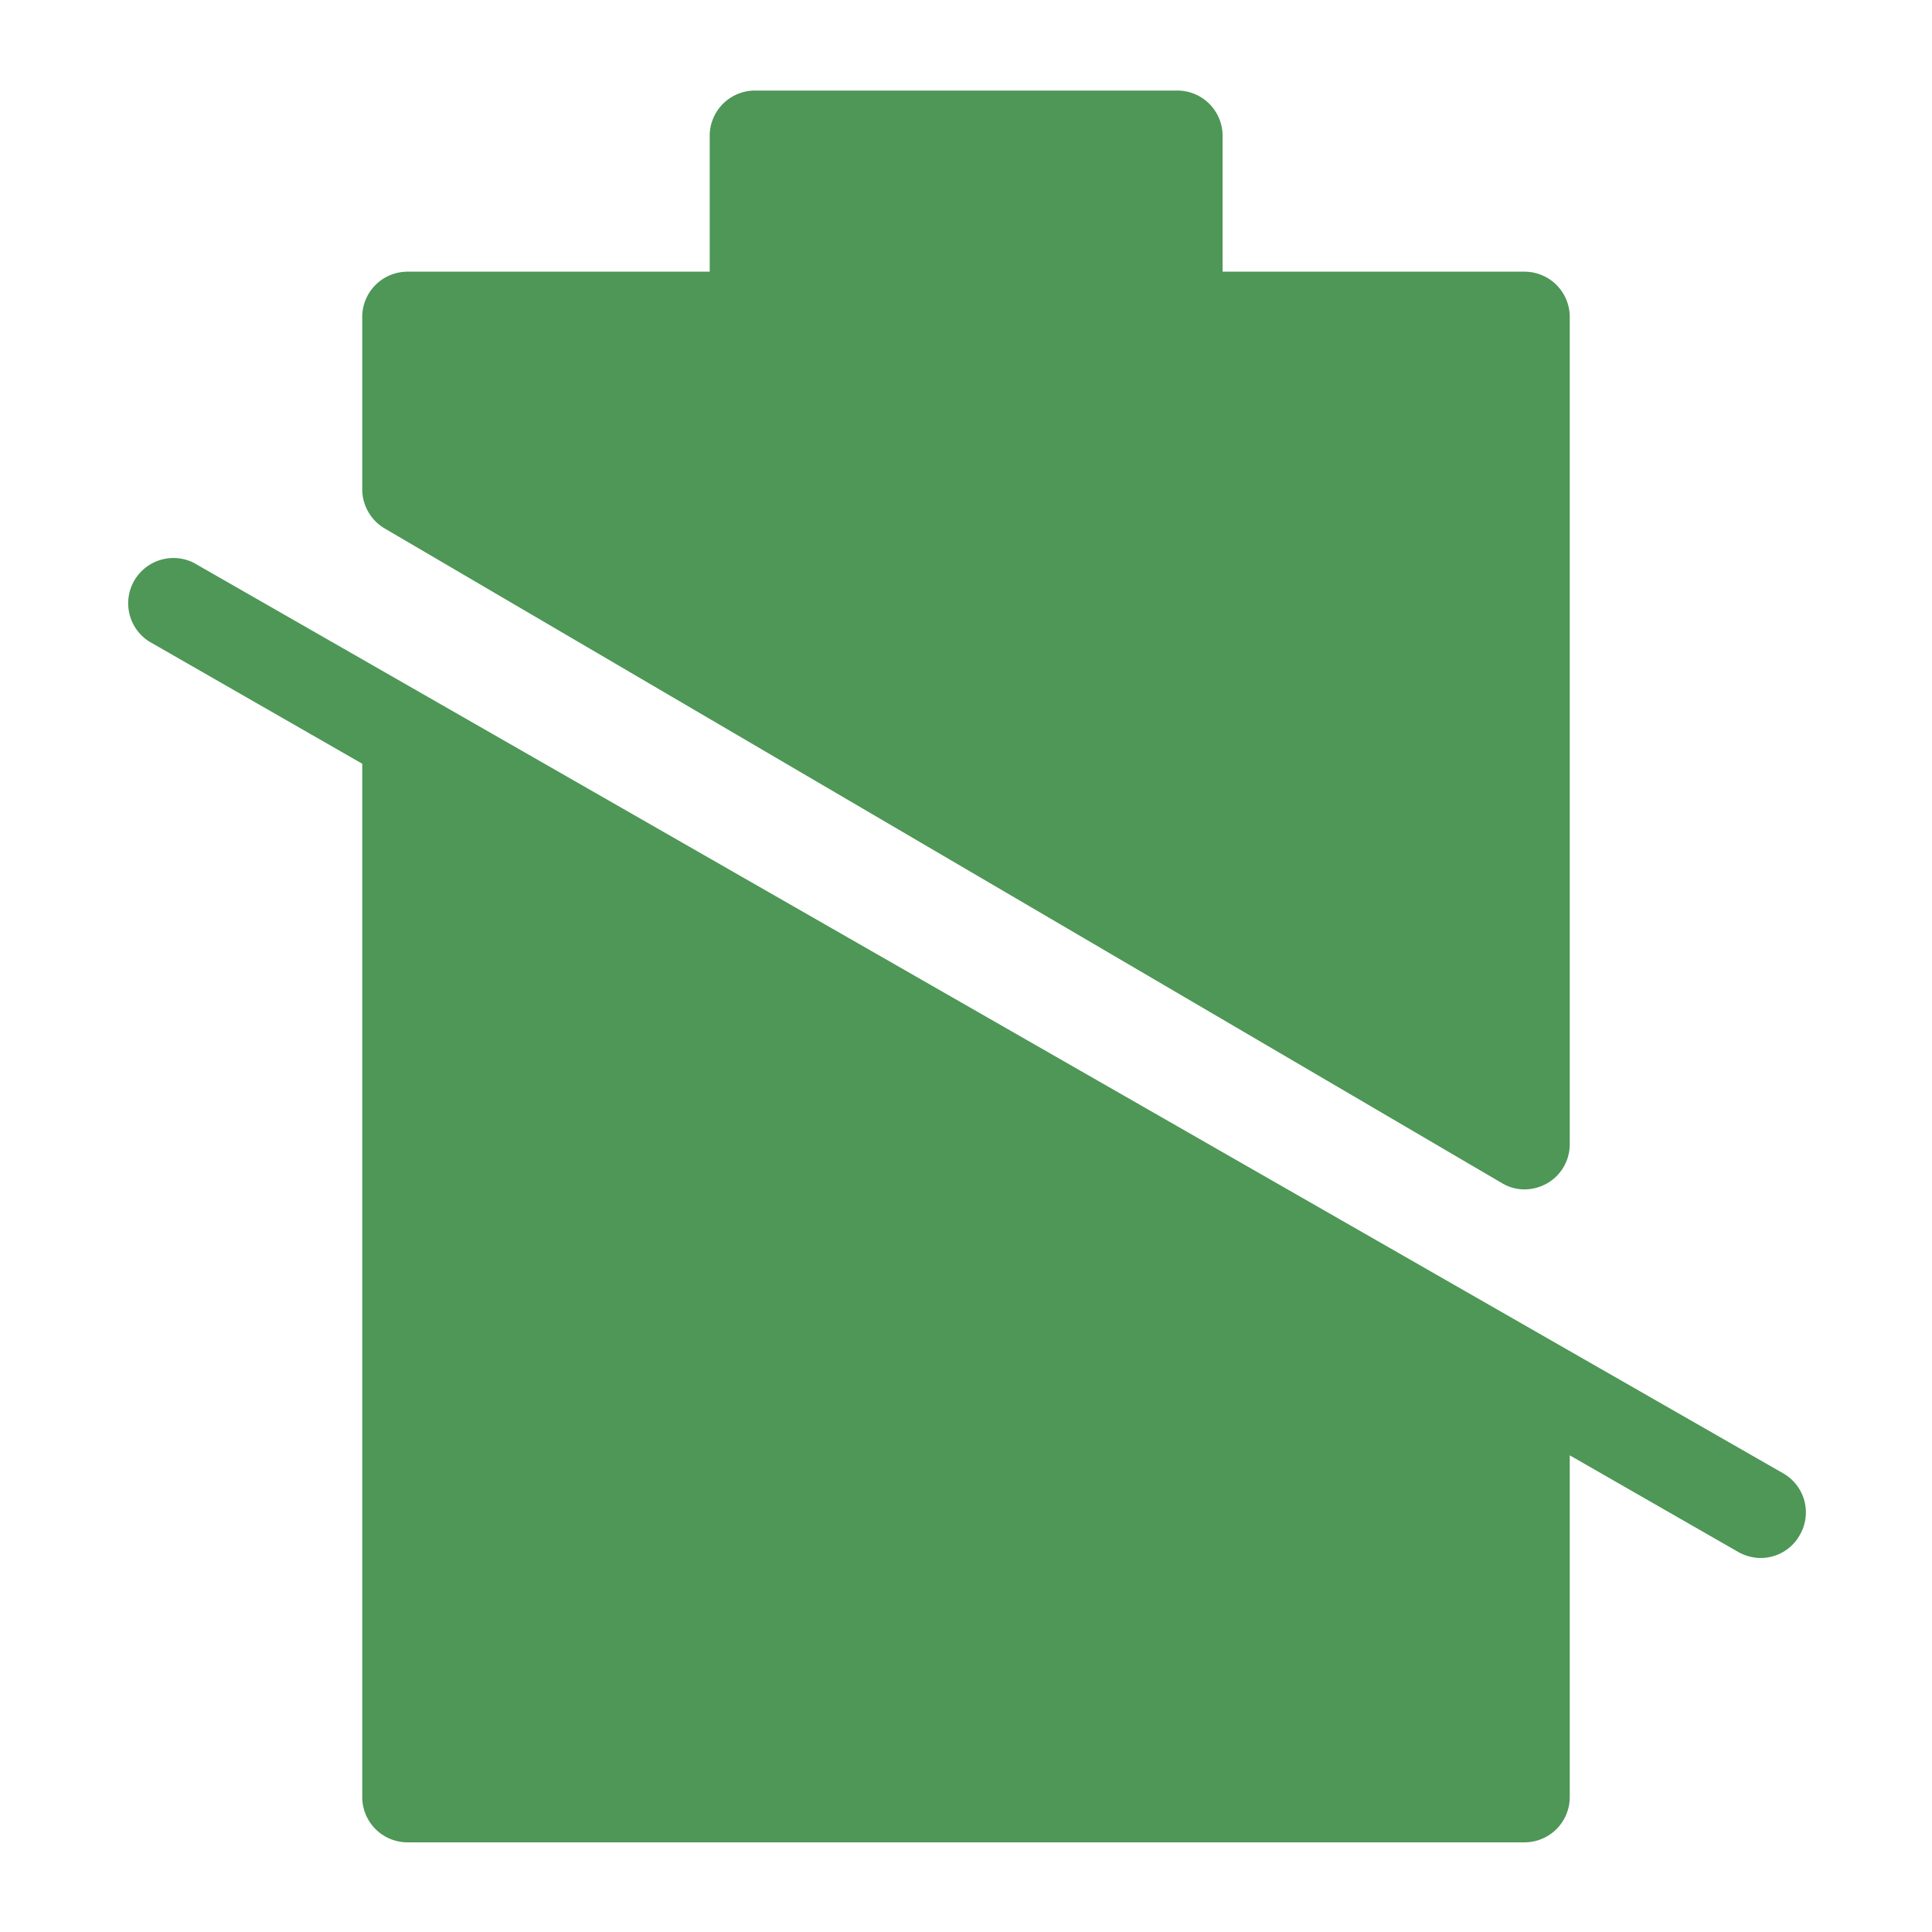 <svg xmlns="http://www.w3.org/2000/svg" viewBox="0 0 64 64" id="DeadBattery"><path fill="#4e9757" d="M12 16.24v-5.71A1.5 1.5 0 0 1 13.51 9h10V4.47A1.5 1.5 0 0 1 25 3h14a1.5 1.5 0 0 1 1.5 1.5V9h10a1.5 1.5 0 0 1 1.5 1.5v27.4a1.49 1.49 0 0 1-.75 1.3 1.53 1.53 0 0 1-.75.2 1.44 1.44 0 0 1-.75-.21l-37-21.68a1.51 1.51 0 0 1-.75-1.27ZM59.06 48.8 6.43 18.65a1.5 1.5 0 0 0-1.49 2.6L12 25.3v34.23a1.5 1.5 0 0 0 1.5 1.5h37a1.5 1.5 0 0 0 1.5-1.5V48.21l5.58 3.2a1.52 1.52 0 0 0 .74.2 1.48 1.48 0 0 0 1.3-.76 1.49 1.49 0 0 0-.56-2.05Z" class="color222222 svgShape"></path></svg>